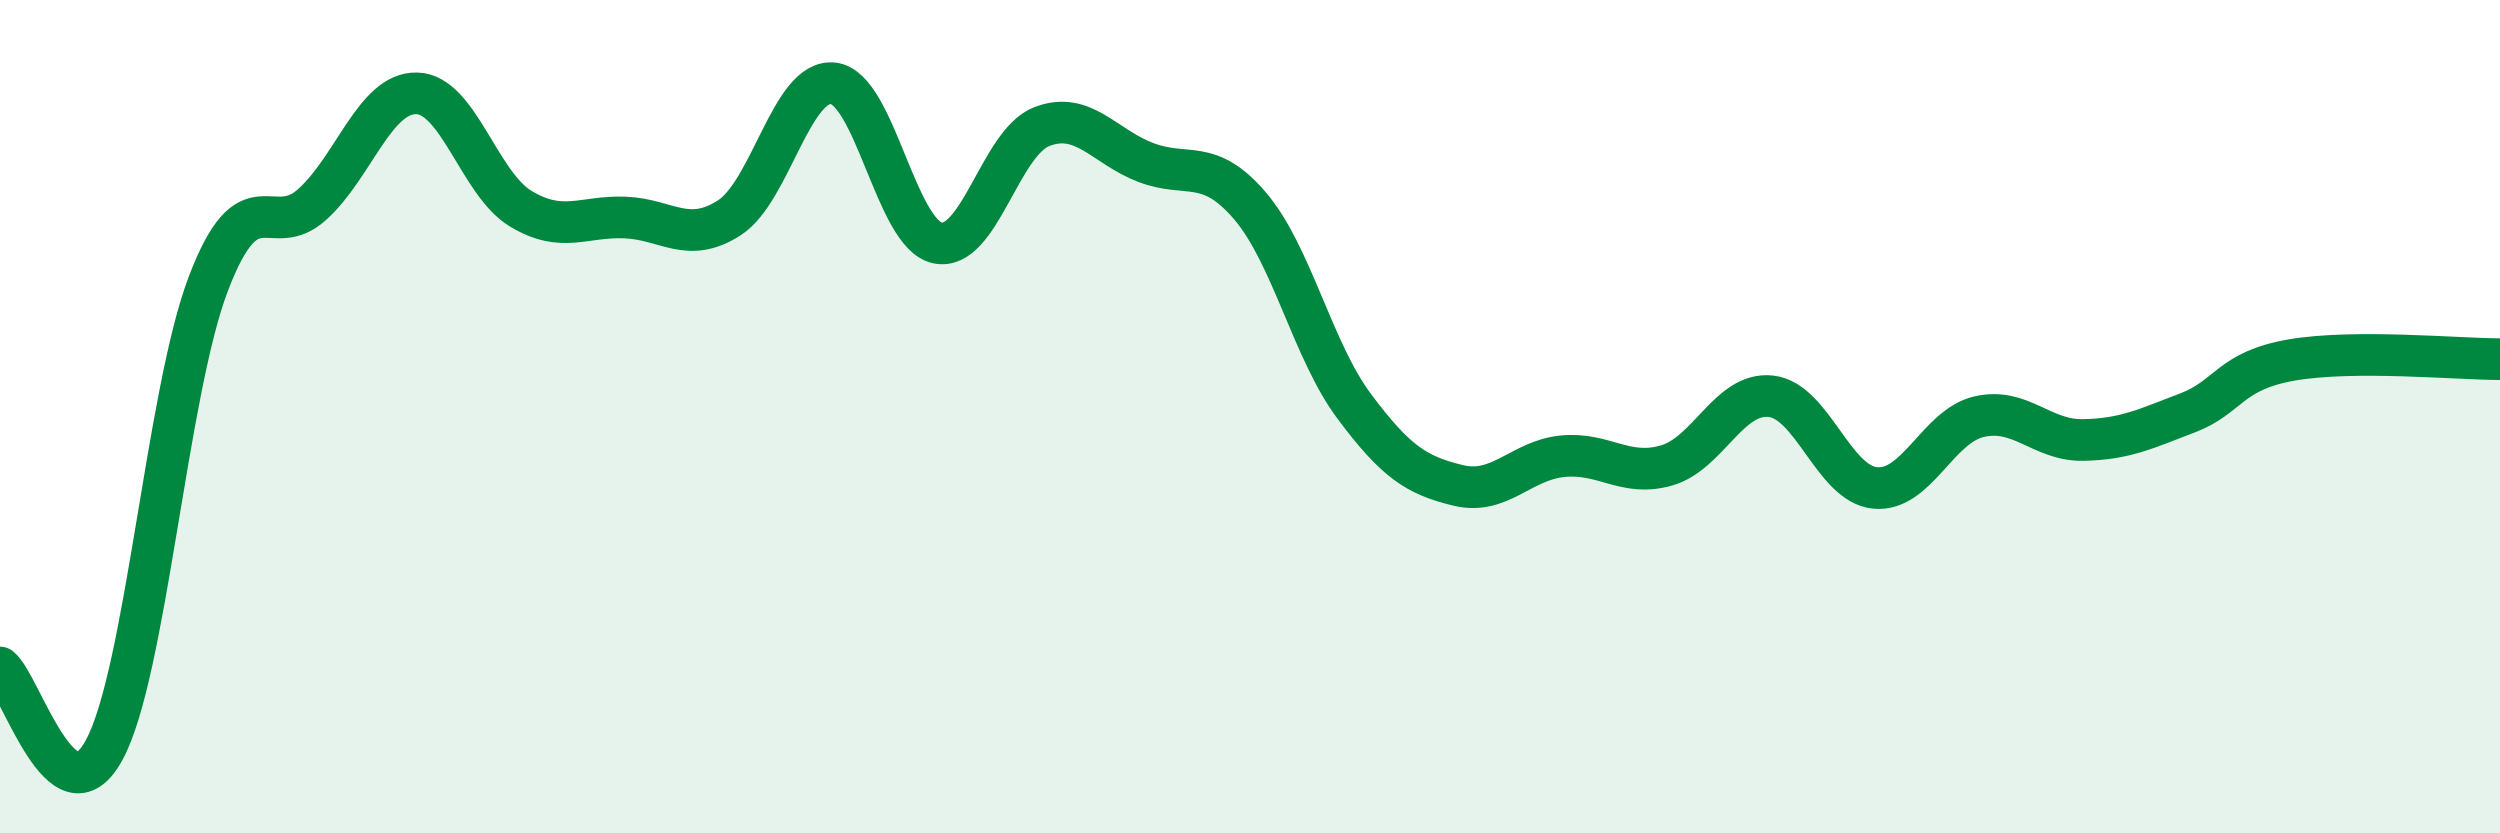
    <svg width="60" height="20" viewBox="0 0 60 20" xmlns="http://www.w3.org/2000/svg">
      <path
        d="M 0,16.02 C 0.5,16.42 1.5,19.84 2.5,18 C 3.5,16.16 4,9.43 5,6.81 C 6,4.19 6.5,5.81 7.5,4.9 C 8.5,3.99 9,2.22 10,2.24 C 11,2.26 11.5,4.41 12.5,5.01 C 13.5,5.61 14,5.18 15,5.22 C 16,5.26 16.5,5.87 17.5,5.23 C 18.5,4.59 19,1.88 20,2 C 21,2.12 21.5,5.62 22.5,5.83 C 23.5,6.04 24,3.43 25,3.04 C 26,2.65 26.5,3.52 27.5,3.9 C 28.5,4.28 29,3.77 30,4.94 C 31,6.11 31.5,8.41 32.5,9.75 C 33.5,11.09 34,11.41 35,11.65 C 36,11.89 36.5,11.05 37.5,10.95 C 38.5,10.85 39,11.46 40,11.17 C 41,10.88 41.5,9.4 42.5,9.51 C 43.5,9.62 44,11.61 45,11.71 C 46,11.81 46.5,10.23 47.5,10 C 48.5,9.77 49,10.58 50,10.56 C 51,10.54 51.5,10.29 52.5,9.91 C 53.5,9.53 53.5,8.9 55,8.64 C 56.5,8.38 59,8.62 60,8.62L60 20L0 20Z"
        fill="#008740"
        opacity="0.1"
        stroke-linecap="round"
        stroke-linejoin="round"
      />
      <path
        d="M 0,16.02 C 0.5,16.42 1.5,19.84 2.5,18 C 3.5,16.16 4,9.43 5,6.81 C 6,4.19 6.5,5.81 7.5,4.9 C 8.5,3.99 9,2.22 10,2.24 C 11,2.26 11.5,4.41 12.5,5.01 C 13.5,5.61 14,5.18 15,5.22 C 16,5.26 16.5,5.87 17.5,5.23 C 18.5,4.59 19,1.88 20,2 C 21,2.12 21.5,5.62 22.5,5.83 C 23.5,6.04 24,3.43 25,3.04 C 26,2.65 26.5,3.52 27.5,3.9 C 28.5,4.28 29,3.77 30,4.94 C 31,6.11 31.5,8.41 32.5,9.75 C 33.5,11.09 34,11.41 35,11.65 C 36,11.89 36.5,11.05 37.5,10.95 C 38.5,10.85 39,11.46 40,11.17 C 41,10.88 41.5,9.4 42.5,9.51 C 43.5,9.62 44,11.61 45,11.71 C 46,11.81 46.5,10.23 47.5,10 C 48.5,9.77 49,10.58 50,10.56 C 51,10.54 51.5,10.29 52.5,9.91 C 53.5,9.53 53.5,8.9 55,8.64 C 56.5,8.38 59,8.62 60,8.62"
        stroke="#008740"
        stroke-width="1"
        fill="none"
        stroke-linecap="round"
        stroke-linejoin="round"
      />
    </svg>
  